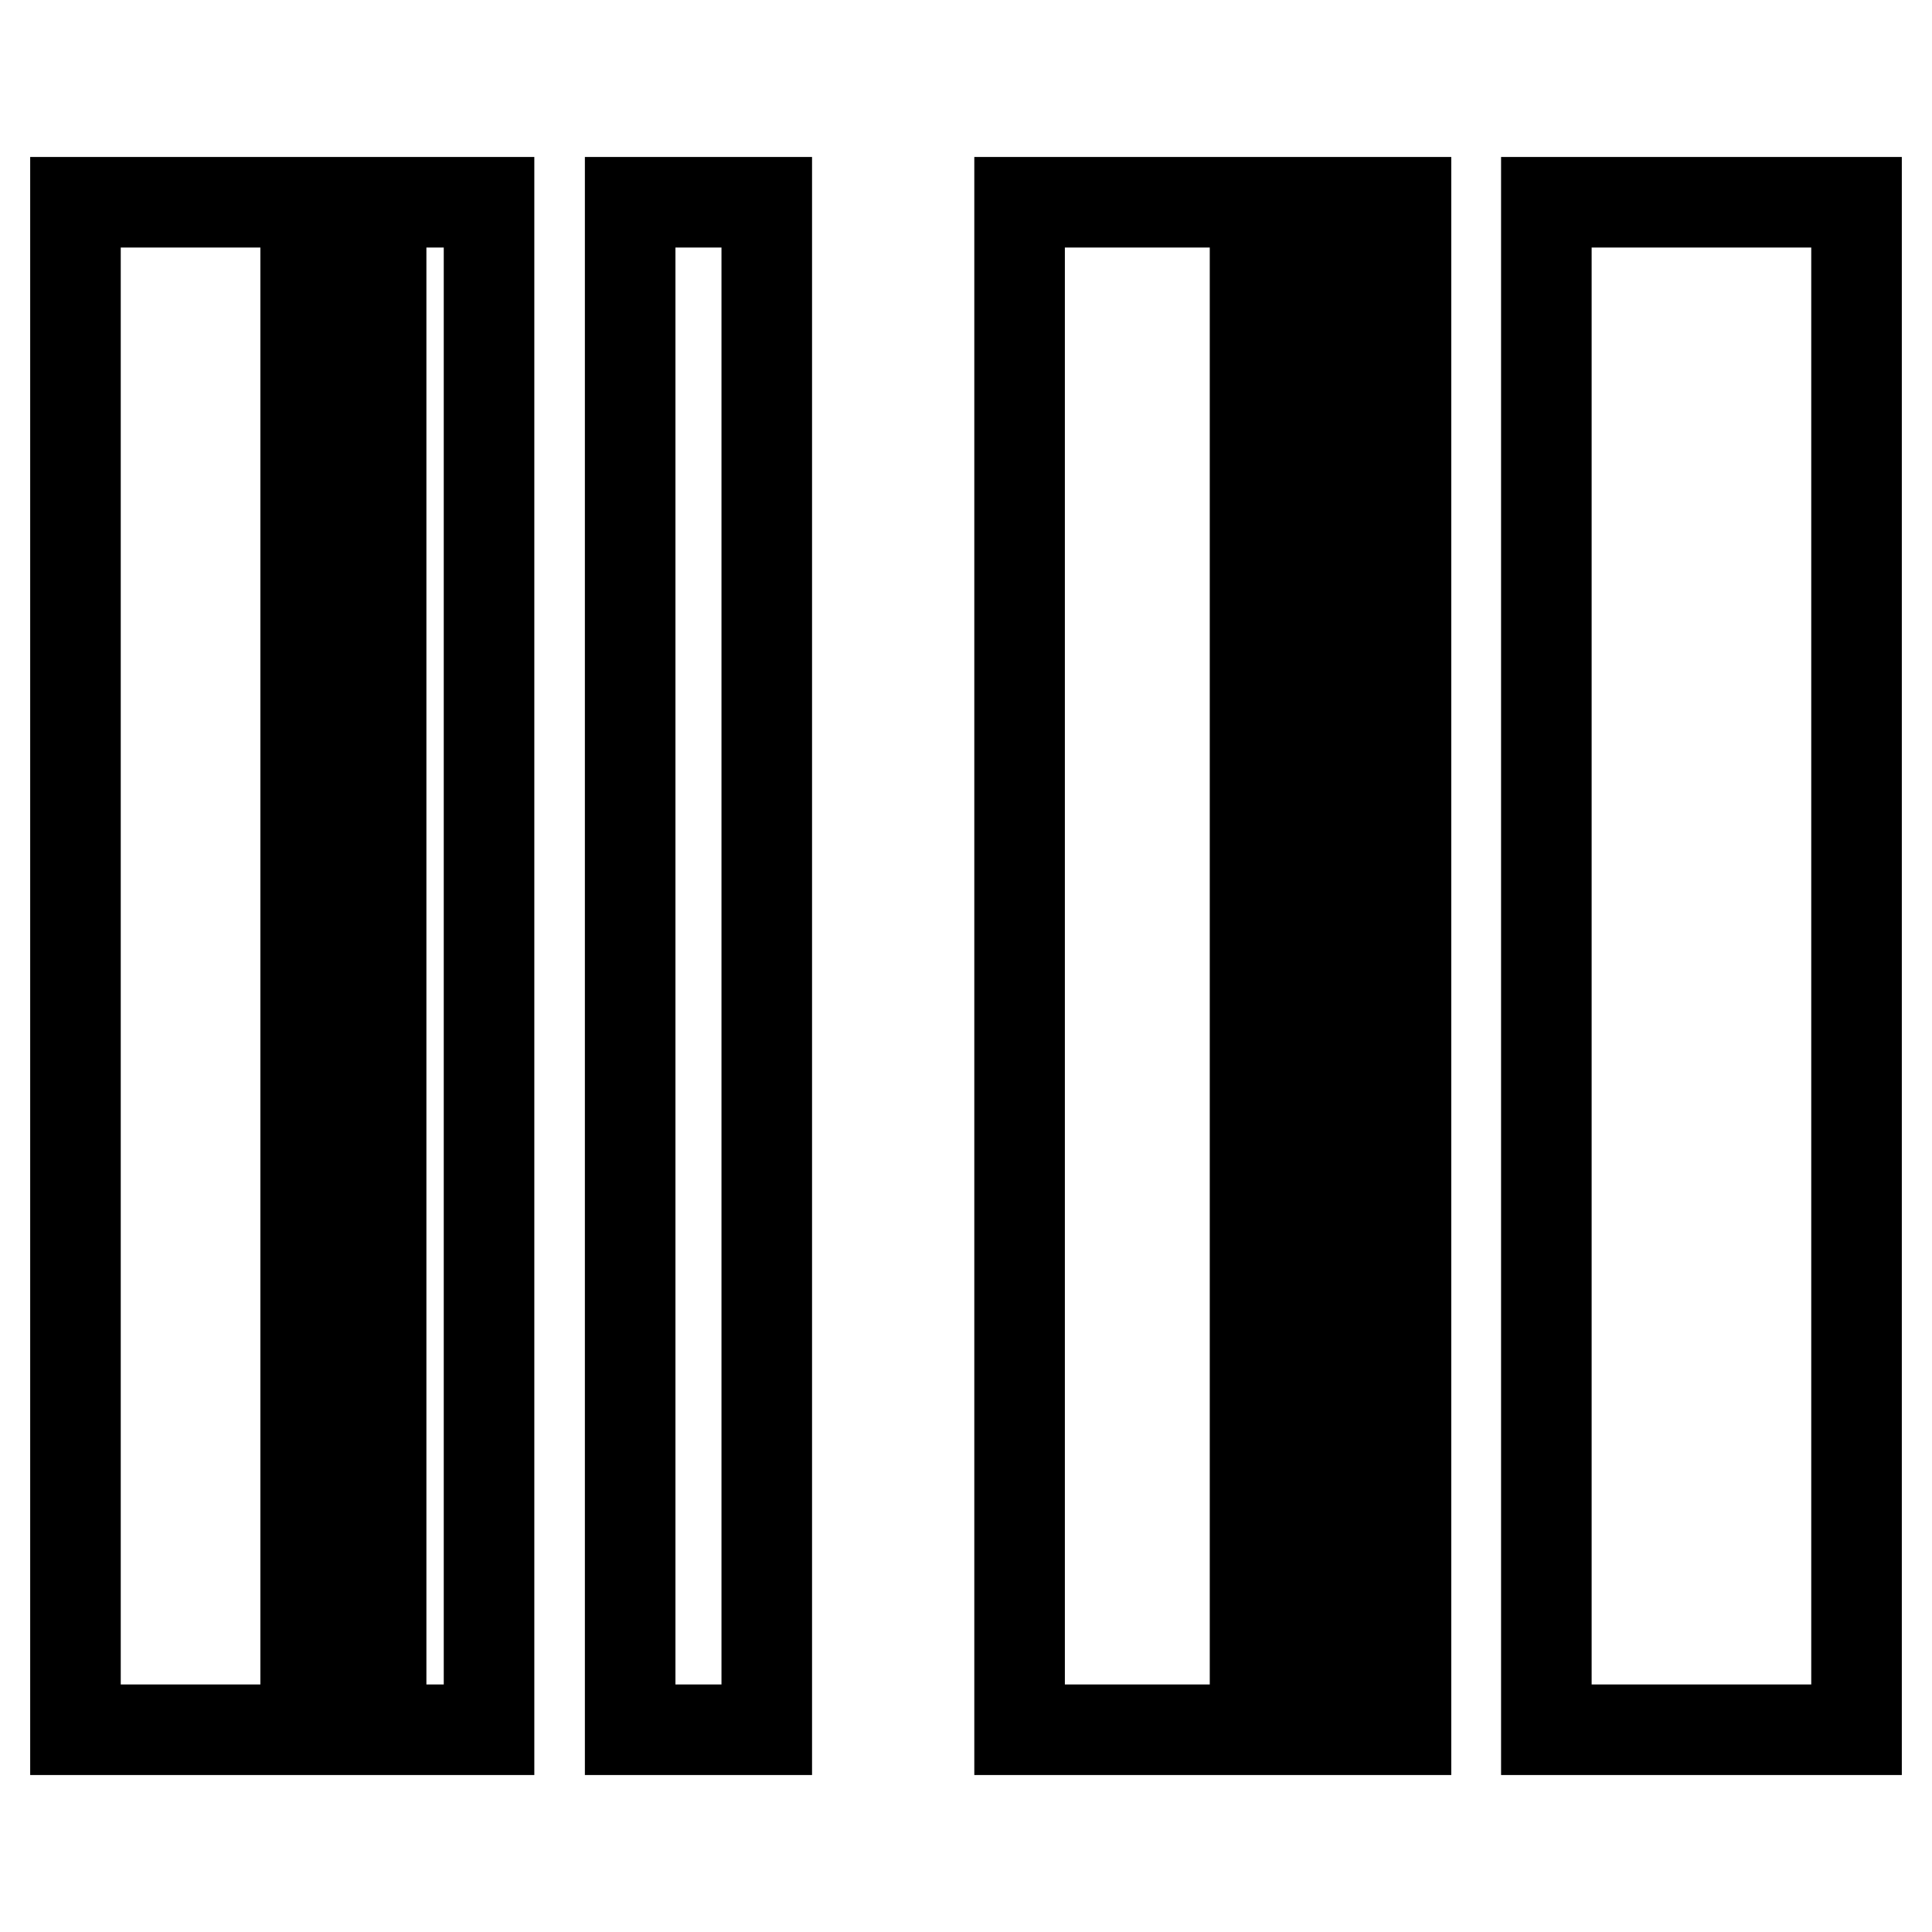 <?xml version="1.0" encoding="utf-8"?>
<!-- Svg Vector Icons : http://www.onlinewebfonts.com/icon -->
<!DOCTYPE svg PUBLIC "-//W3C//DTD SVG 1.1//EN" "http://www.w3.org/Graphics/SVG/1.1/DTD/svg11.dtd">
<svg version="1.1" xmlns="http://www.w3.org/2000/svg" xmlns:xlink="http://www.w3.org/1999/xlink" x="0px" y="0px" viewBox="0 0 256 256" enable-background="new 0 0 256 256" xml:space="preserve">
<g> <path stroke-width="12" fill-opacity="0" stroke="#000000"  d="M10,26.8h30.5v202.4H10V26.8z M50.5,26.8h14.3v202.4H50.5V26.8z M83.5,26.8h18.1v202.4H83.5V26.8z  M135.1,26.8h31.2v202.4h-31.2V26.8z M174.4,26.8h11.9v202.4h-11.9V26.8z M204.9,26.8H246v202.4h-41.1V26.8z"/></g>
</svg>